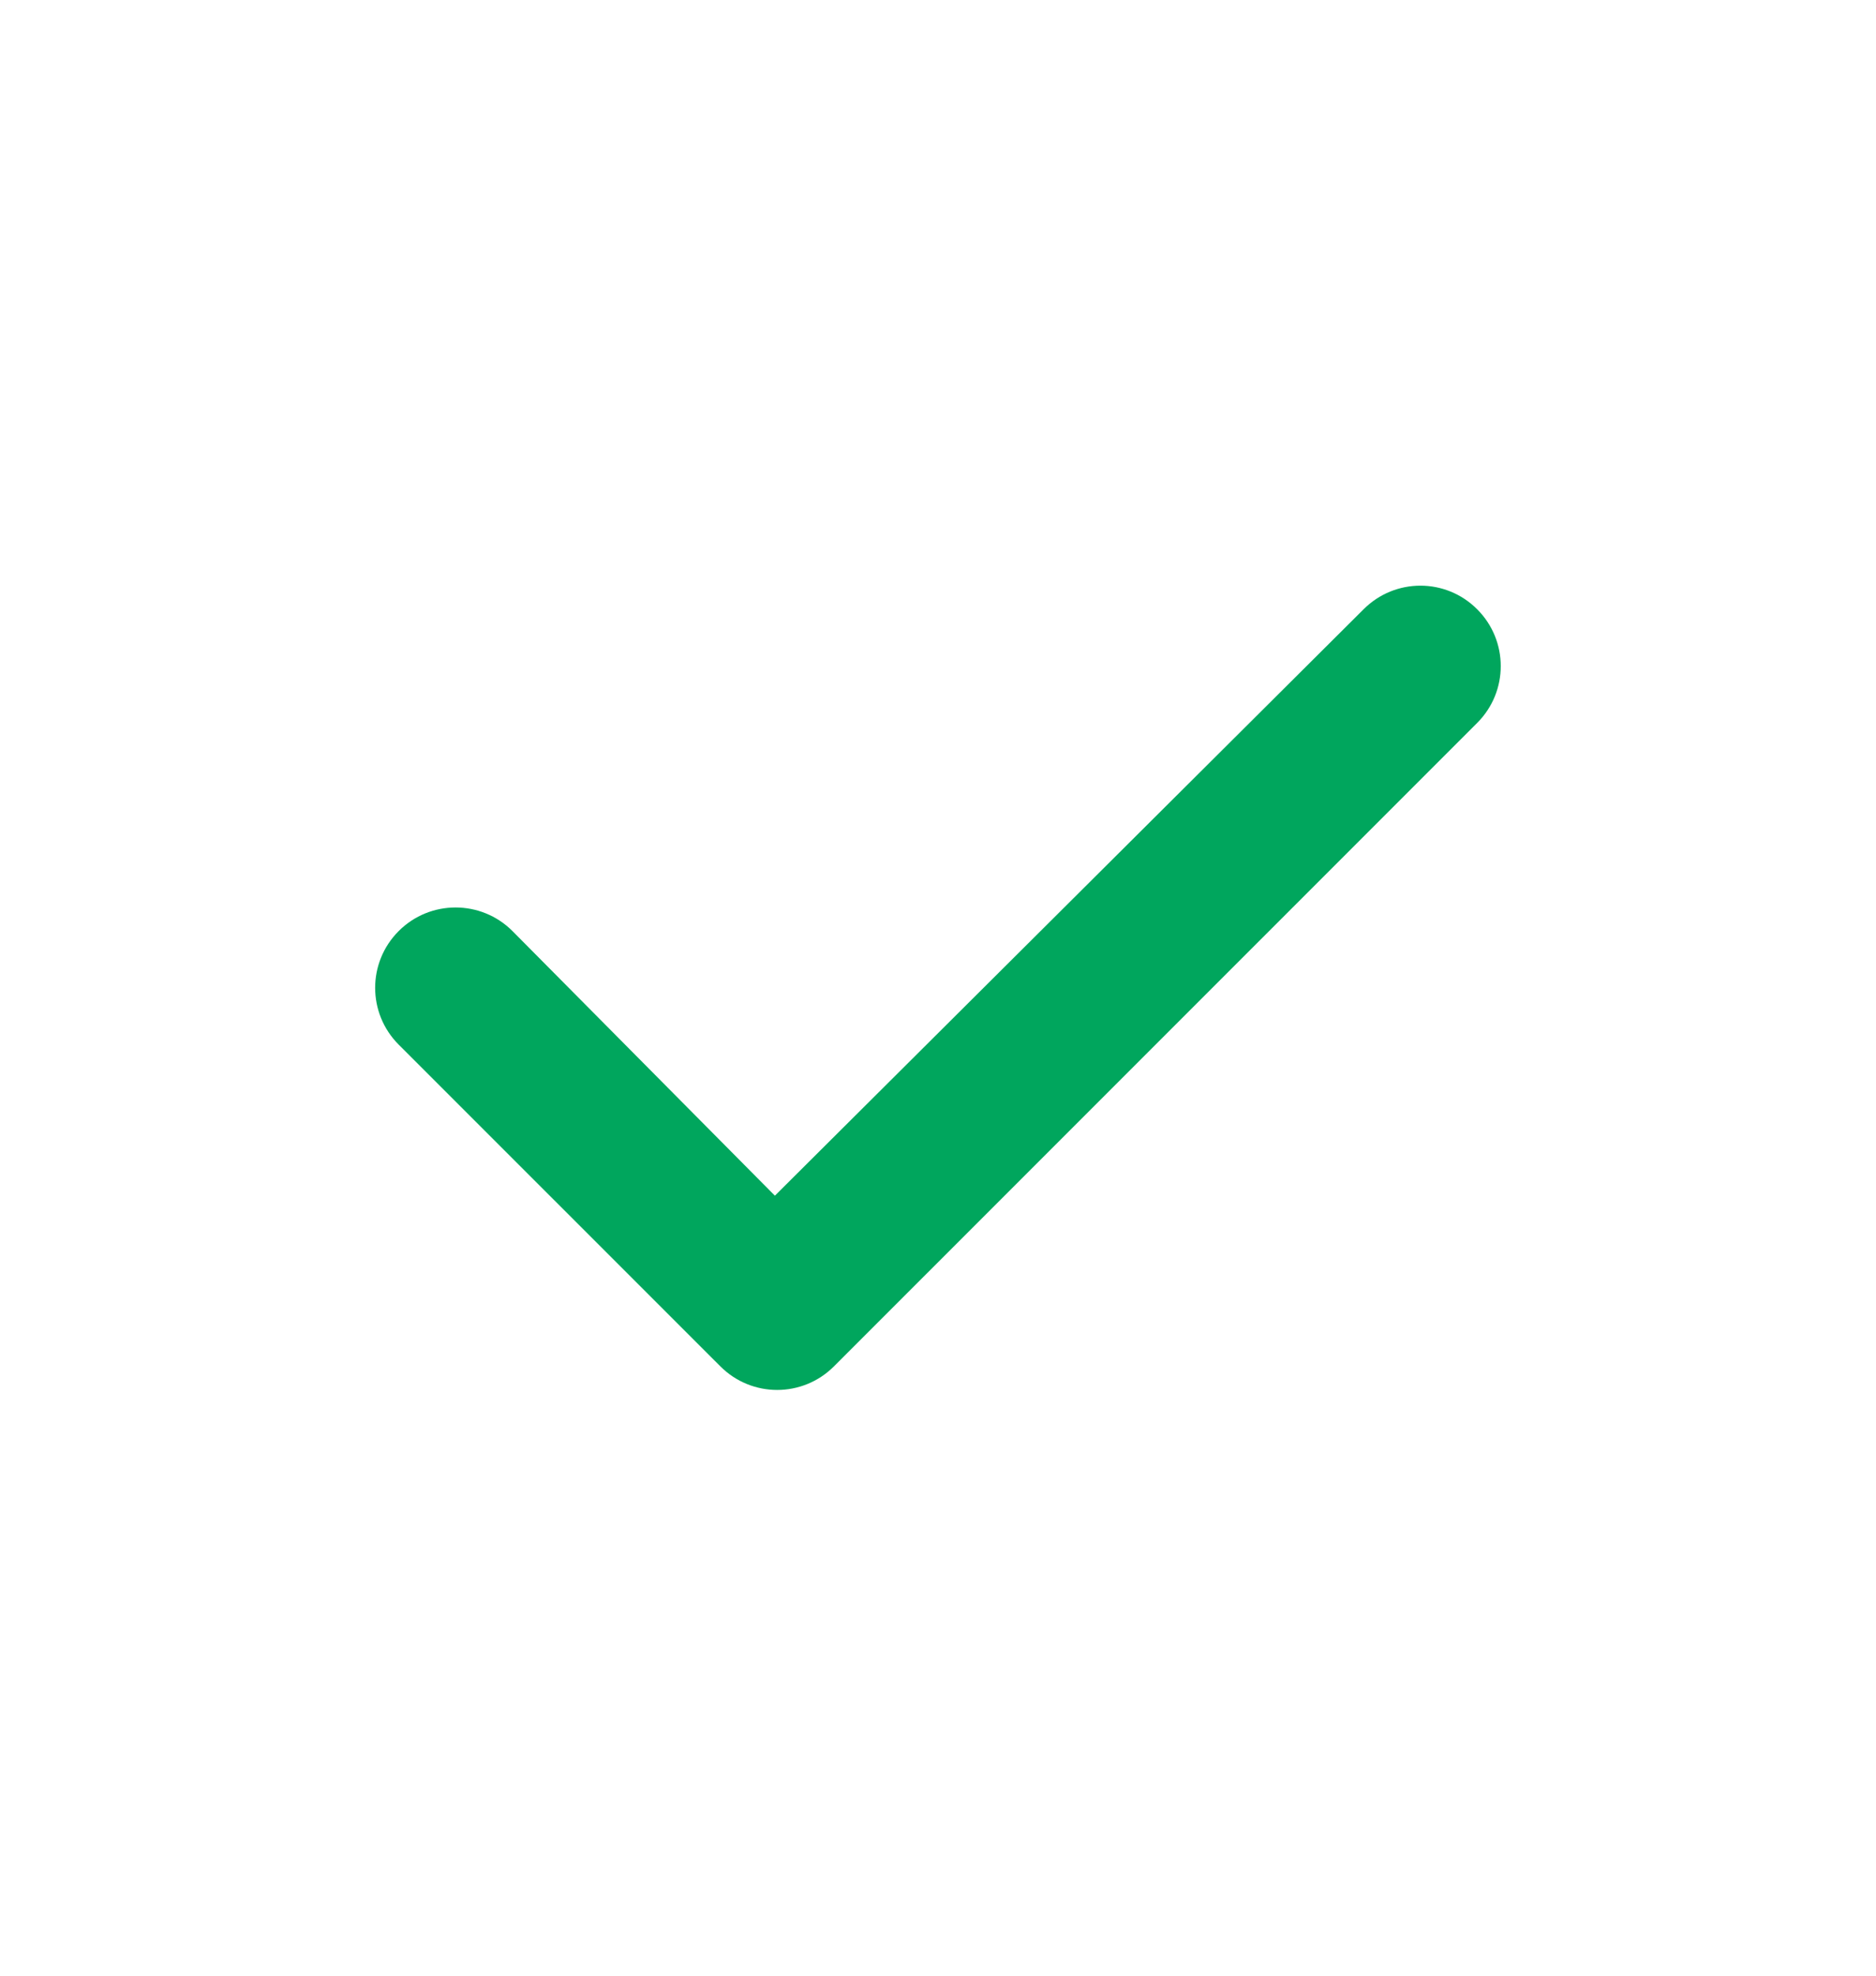 <svg xmlns="http://www.w3.org/2000/svg" width="19" height="20" viewBox="0 0 19 20" fill="none"><path d="M14.961 6.168C15.279 6.486 15.279 7 14.961 7.318L8.446 13.832C8.128 14.15 7.614 14.15 7.296 13.832L4.038 10.575C3.72 10.257 3.72 9.743 4.038 9.425C4.356 9.107 4.872 9.107 5.19 9.425L7.848 12.104L13.81 6.168C14.129 5.849 14.643 5.849 14.961 6.168Z" fill="#00A65D"></path></svg>